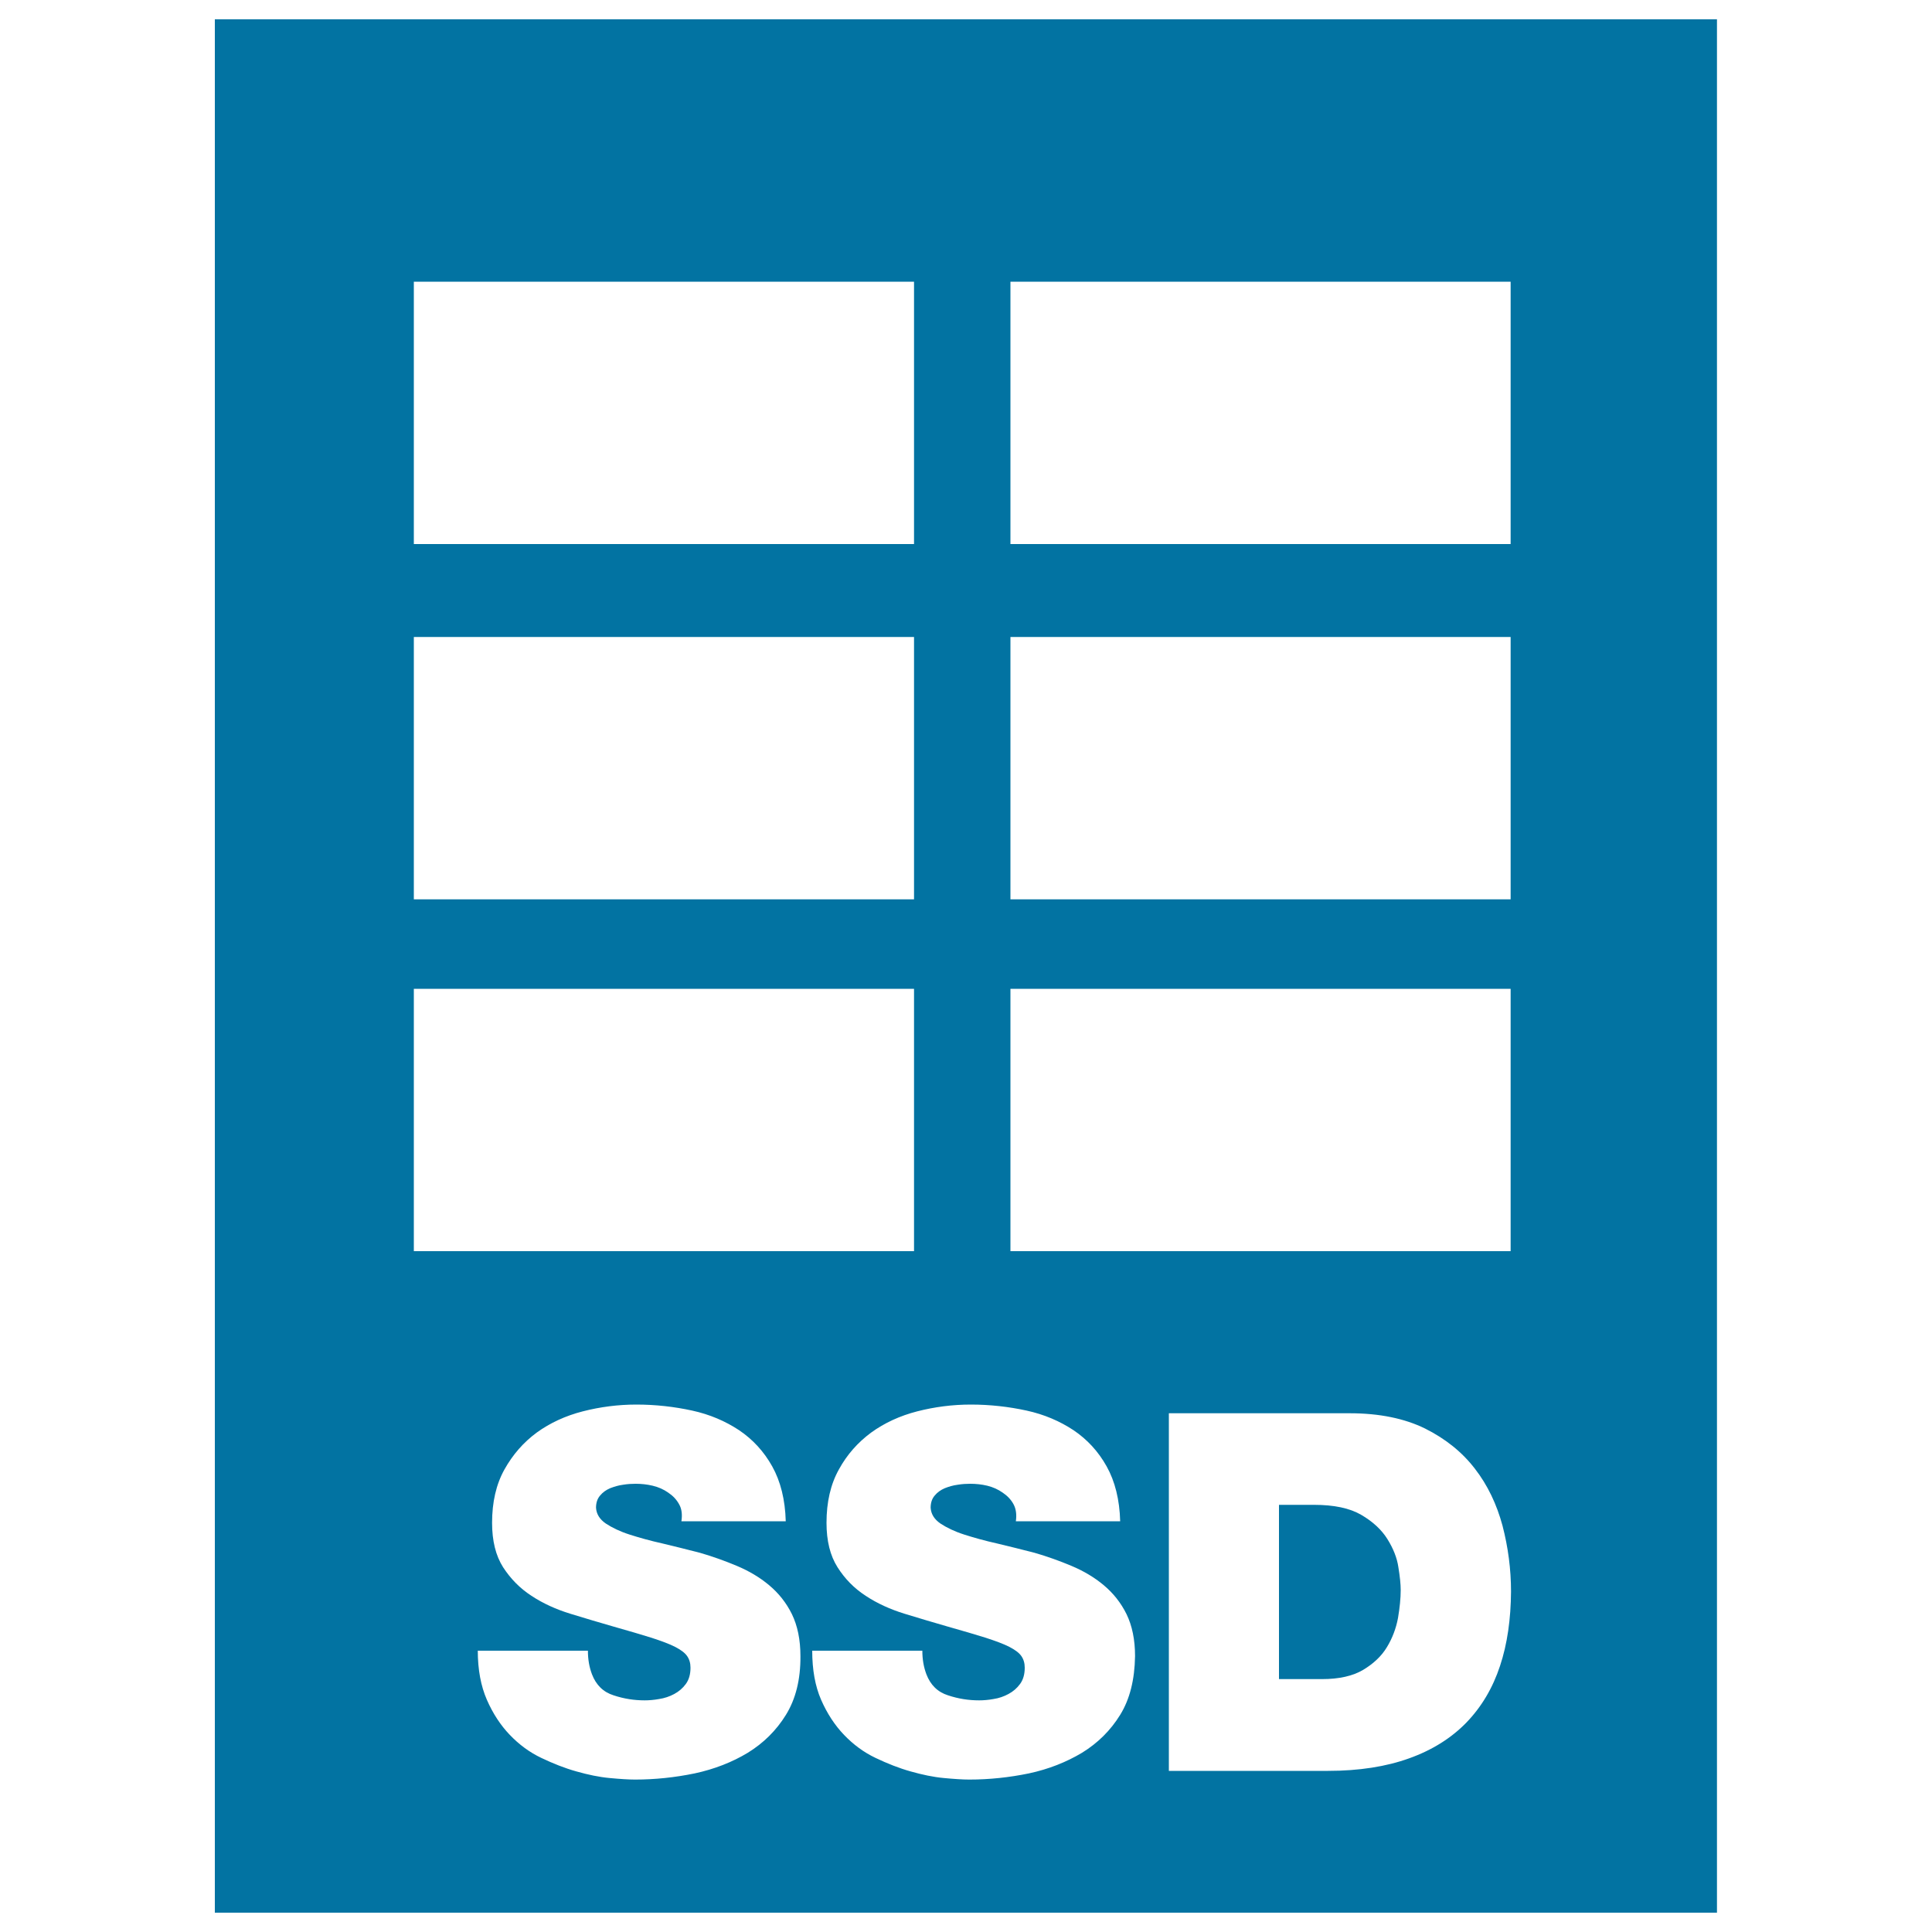 <svg xmlns="http://www.w3.org/2000/svg" viewBox="0 0 1000 1000" style="fill:#0273a2">
<title>SSD SVG icon</title>
<g><g id="_x31_26_66_"><g><path d="M111.2,10v980h777.5V10H111.2z M523,145.8h258.9v135.8H523V145.8z M523,329.7h258.9v135.8H523V329.7z M523,511.8h258.9v135.8H523V511.8z M214.2,145.8h258.9v135.8H214.2V145.8z M214.2,329.7h258.9v135.8H214.2V329.7z M214.2,511.8h258.9v135.8H214.2V511.8z M406.8,887.6c-5,8.1-11.6,14.6-19.7,19.6c-8.1,4.9-17.3,8.5-27.5,10.7c-10.2,2.1-20.5,3.2-30.9,3.2c-3.4,0-7.9-0.3-13.2-0.8c-5.4-0.5-11.1-1.7-17.1-3.4c-6.1-1.7-12.1-4.1-18.2-7c-6.1-2.9-11.5-6.9-16.3-11.9c-4.8-5-8.8-11.1-11.9-18.2c-3.1-7.1-4.7-15.6-4.7-25.4h57c0,4.5,0.7,8.5,2.1,12.2c2.1,5.5,5.8,9.2,11.2,10.9c5.4,1.8,10.7,2.6,16.1,2.6c2.2,0,4.8-0.2,7.5-0.7c2.7-0.4,5.4-1.3,7.8-2.6c2.4-1.3,4.4-3,6-5.2c1.6-2.2,2.4-5,2.4-8.4c0-2.4-0.6-4.4-1.8-6.1c-1.2-1.7-3.3-3.2-6.2-4.7c-2.9-1.5-7-3-12.2-4.7c-5.2-1.6-11.8-3.6-19.7-5.8c-7.3-2.1-14.7-4.3-22.2-6.6c-7.5-2.3-14.3-5.4-20.2-9.3c-6-3.9-10.8-8.8-14.7-14.8c-3.8-6-5.7-13.6-5.7-23c0-10.7,2.1-19.9,6.4-27.6c4.3-7.7,9.8-14,16.7-19.1c6.9-5,14.9-8.7,23.9-11c9-2.3,18.2-3.5,27.7-3.5c10,0,19.6,1.1,28.8,3.1c9.2,2,17.3,5.5,24.4,10.2c7.1,4.8,12.8,11,17.1,18.7c4.3,7.7,6.7,17.2,7,28.4h-54c0.5-3.4,0.2-6.4-1.2-8.8c-1.3-2.4-3.2-4.4-5.6-6c-2.4-1.7-5.1-2.9-8.1-3.6c-2.9-0.7-5.9-1-8.8-1c-1.9,0-4.1,0.1-6.5,0.5c-2.4,0.3-4.6,1-6.7,1.8c-2.1,0.9-3.8,2.1-5.2,3.8c-1.4,1.6-2.1,3.7-2.1,6.3c0.2,3.3,1.9,6,5.1,8.2c3.2,2.1,7.3,4.1,12.3,5.7c5,1.6,10.7,3.2,17,4.6c6.3,1.5,12.7,3.1,19.3,4.8c6.6,1.9,13,4.2,19.2,6.8c6.2,2.6,11.8,5.9,16.7,10c4.9,4.1,8.9,9.1,11.8,15c2.9,6,4.4,13.2,4.4,21.7C414.4,869.4,411.8,879.5,406.8,887.6z M579.8,887.6c-5,8.1-11.6,14.6-19.7,19.6c-8.2,4.9-17.3,8.5-27.5,10.7c-10.2,2.1-20.5,3.2-30.9,3.2c-3.4,0-7.9-0.3-13.2-0.8c-5.4-0.5-11.1-1.7-17.1-3.4c-6.1-1.7-12.1-4.1-18.2-7c-6.1-2.9-11.5-6.9-16.3-11.9c-4.8-5-8.8-11.1-11.9-18.2c-3.1-7.1-4.6-15.6-4.6-25.4h57c0,4.5,0.7,8.5,2.1,12.2c2.1,5.5,5.8,9.2,11.2,10.9c5.4,1.8,10.7,2.6,16.1,2.6c2.2,0,4.8-0.2,7.5-0.7c2.7-0.4,5.3-1.3,7.7-2.6c2.4-1.3,4.4-3,6-5.2c1.6-2.2,2.4-5,2.4-8.4c0-2.4-0.6-4.4-1.8-6.1c-1.2-1.7-3.3-3.2-6.2-4.7c-2.9-1.5-7-3-12.2-4.7c-5.2-1.6-11.8-3.6-19.7-5.8c-7.3-2.1-14.7-4.3-22.2-6.6c-7.5-2.3-14.3-5.4-20.2-9.3c-6-3.9-10.8-8.8-14.6-14.8c-3.8-6-5.7-13.6-5.7-23c0-10.7,2.1-19.9,6.4-27.6c4.2-7.7,9.8-14,16.7-19.1c6.9-5,14.9-8.7,23.9-11c9-2.3,18.2-3.5,27.7-3.5c10,0,19.6,1.1,28.8,3.1c9.2,2,17.3,5.5,24.4,10.2c7.1,4.8,12.8,11,17.1,18.7c4.3,7.7,6.7,17.2,7,28.4h-54c0.5-3.4,0.1-6.4-1.2-8.8c-1.3-2.4-3.2-4.4-5.6-6c-2.4-1.7-5.1-2.9-8-3.6c-2.9-0.7-5.9-1-8.8-1c-1.9,0-4.1,0.1-6.5,0.5c-2.4,0.3-4.7,1-6.7,1.8c-2.1,0.9-3.8,2.1-5.2,3.8c-1.4,1.6-2.1,3.7-2.1,6.3c0.2,3.3,1.9,6,5.1,8.2c3.2,2.1,7.3,4.1,12.3,5.7c5,1.6,10.7,3.2,17,4.6c6.3,1.5,12.7,3.1,19.3,4.8c6.6,1.9,13,4.2,19.2,6.8c6.2,2.6,11.8,5.9,16.7,10c4.9,4.1,8.9,9.1,11.8,15c2.9,6,4.4,13.2,4.4,21.7C587.3,869.4,584.8,879.5,579.8,887.6z M776.4,862.3c-3.8,11.5-9.6,21.2-17.4,29.3c-7.8,8-17.6,14.2-29.6,18.5c-11.9,4.3-26,6.5-42,6.5H605V731.5h93.6c15.4,0,28.4,2.7,39,7.9c10.6,5.3,19.2,12.2,25.8,20.8c6.6,8.5,11.3,18.4,14.3,29.5c2.9,11.2,4.4,22.5,4.4,34.1C782,838,780.2,850.9,776.4,862.3z"/><path d="M718.1,796.6c-3-4.8-7.5-9-13.5-12.5c-6-3.5-14.1-5.2-24.5-5.2H662v90.2h22.3c8.8,0,15.9-1.6,21.3-4.8c5.3-3.2,9.5-7.1,12.3-11.8c2.8-4.6,4.7-9.7,5.7-15c0.9-5.4,1.4-10.2,1.4-14.5c0-3-0.4-6.9-1.2-11.8C723.1,806.3,721.1,801.4,718.1,796.6z"/></g></g></g>
</svg>